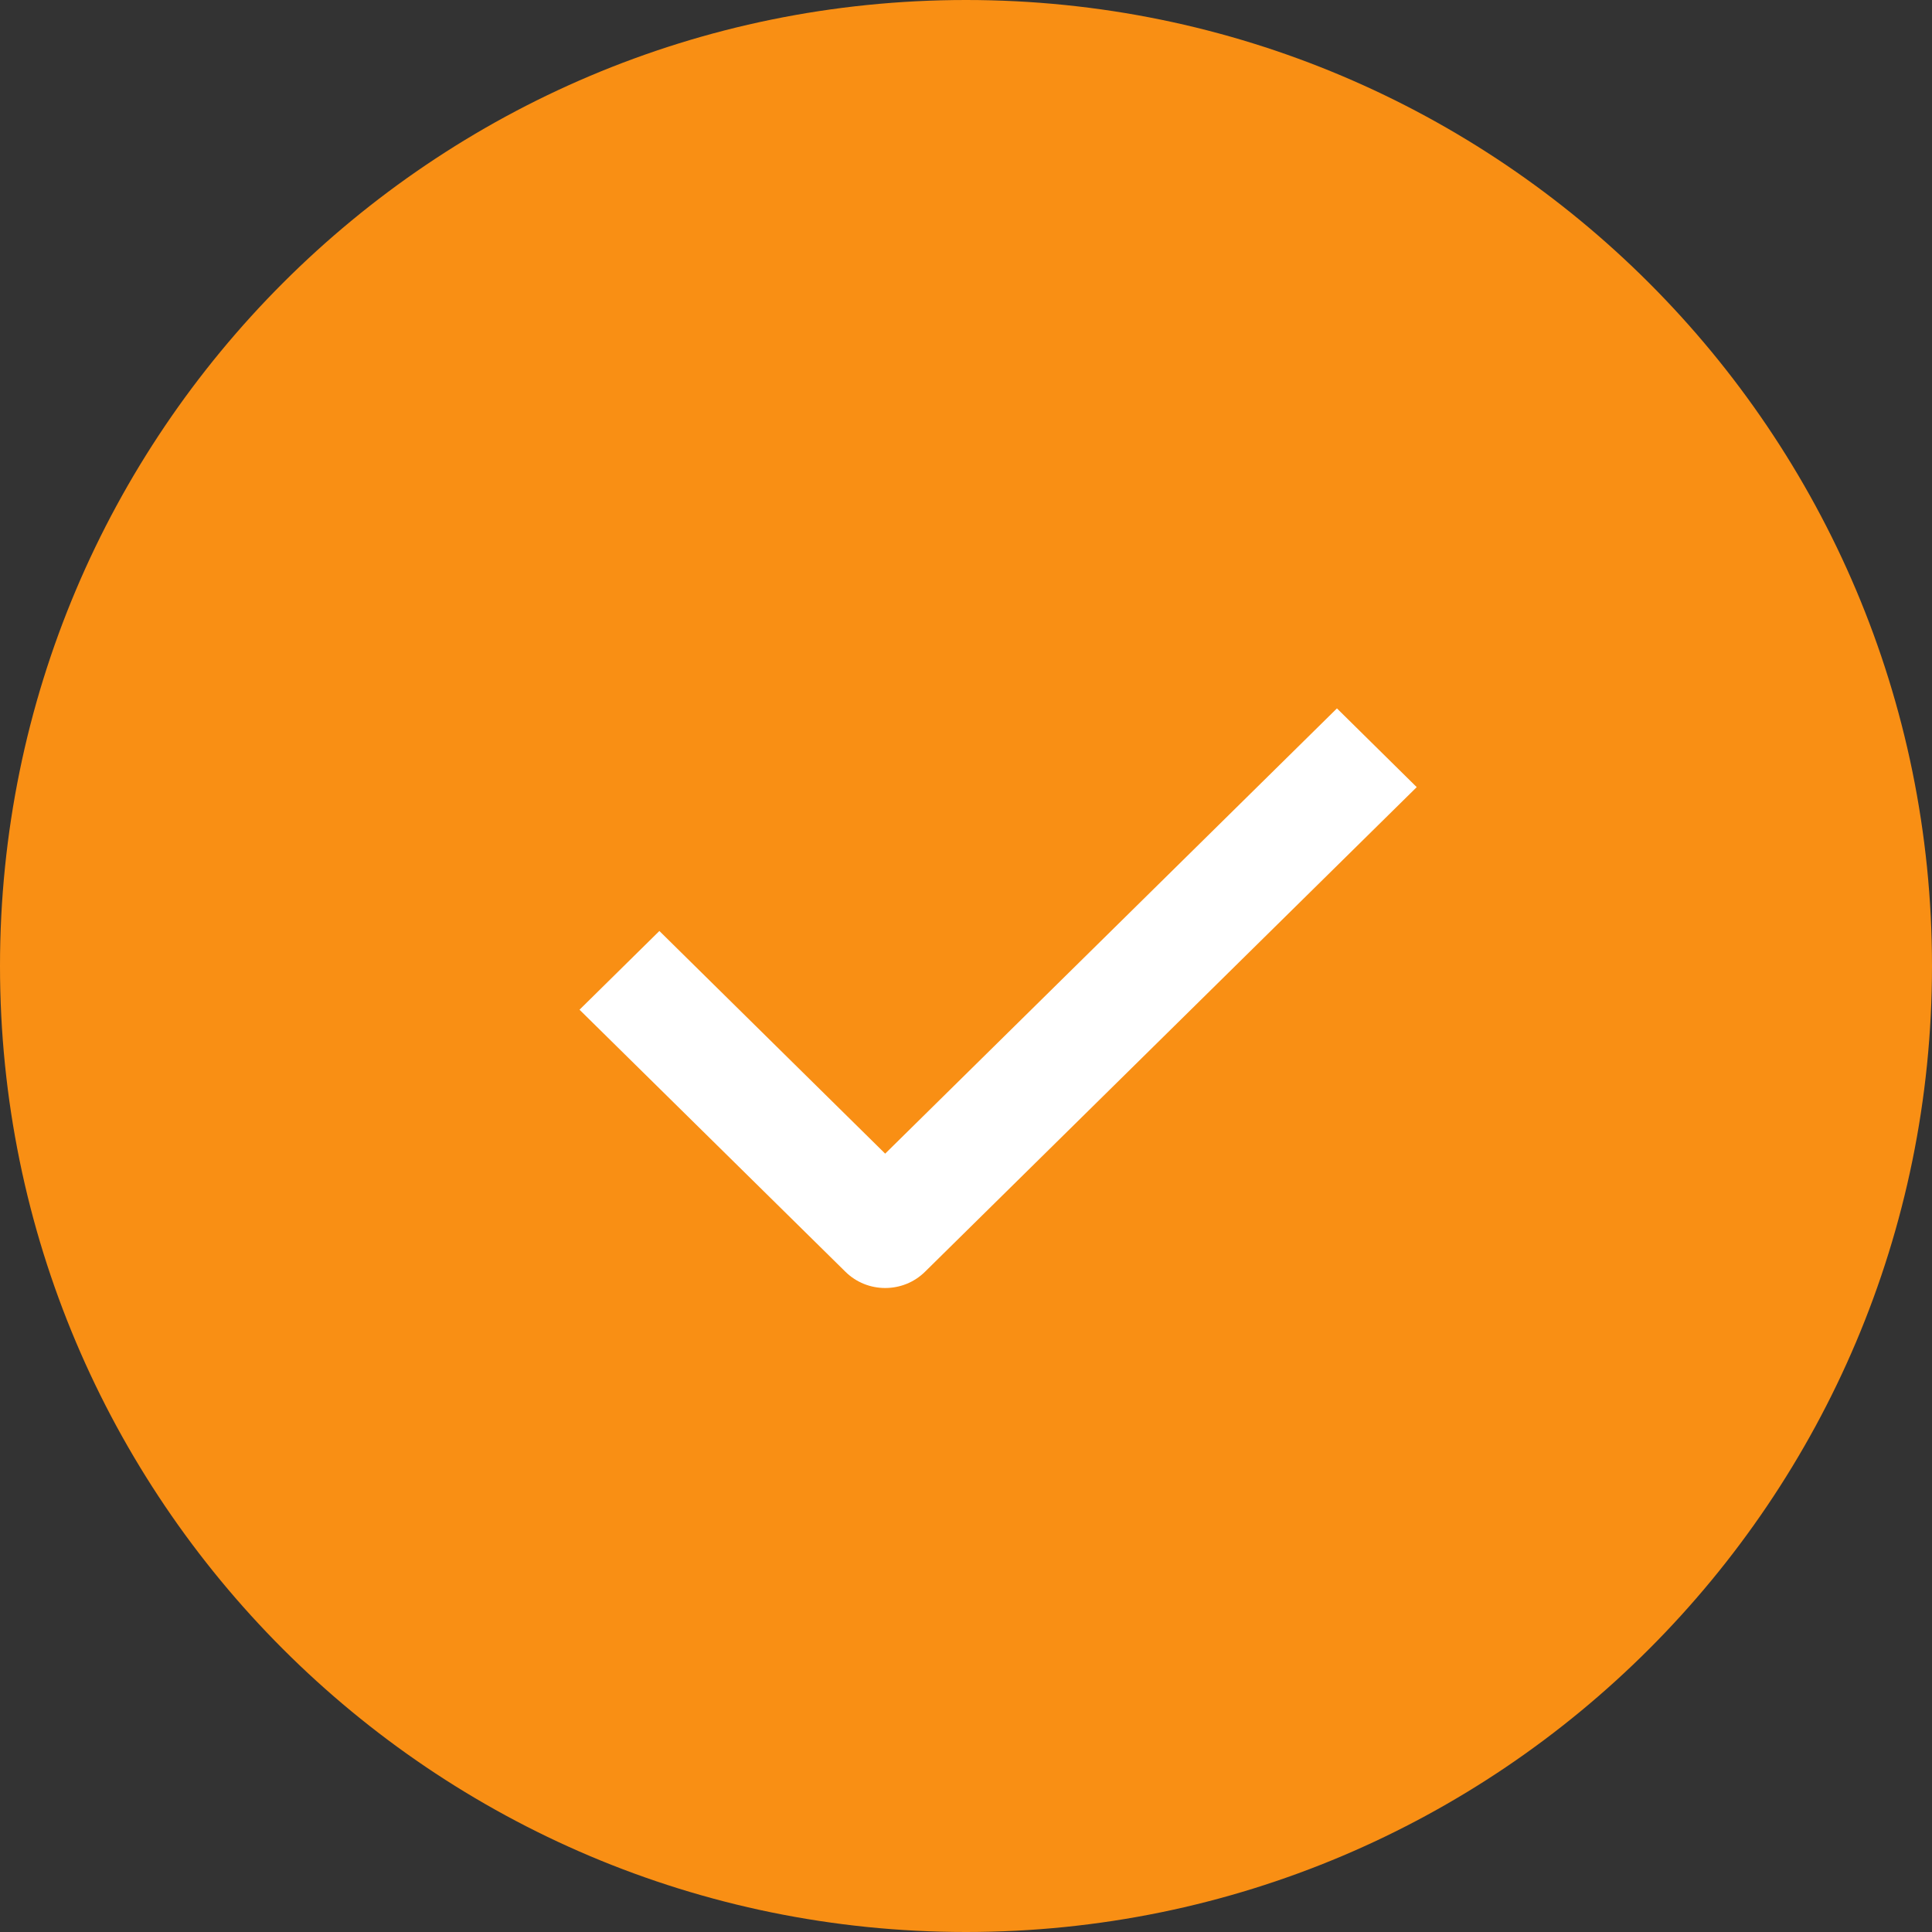 <?xml version="1.0" encoding="UTF-8"?> <svg xmlns="http://www.w3.org/2000/svg" width="24" height="24" viewBox="0 0 24 24" fill="none"><rect x="0" y="0" width="24" height="24" fill="#333333" stroke="none"/> <path fill-rule="evenodd" clip-rule="evenodd" d="M12 24C18.627 24 24 18.627 24 12C24 5.373 18.627 0 12 0C5.373 0 0 5.373 0 12C0 18.627 5.373 24 12 24Z" fill="#F98F14"></path> <path d="M10.996 16C10.817 16 10.638 15.933 10.501 15.797L7.199 12.543L8.191 11.565L10.996 14.331L16.608 8.8L17.599 9.778L11.492 15.797C11.355 15.933 11.176 16 10.996 16Z" fill="white"></path> </svg> 